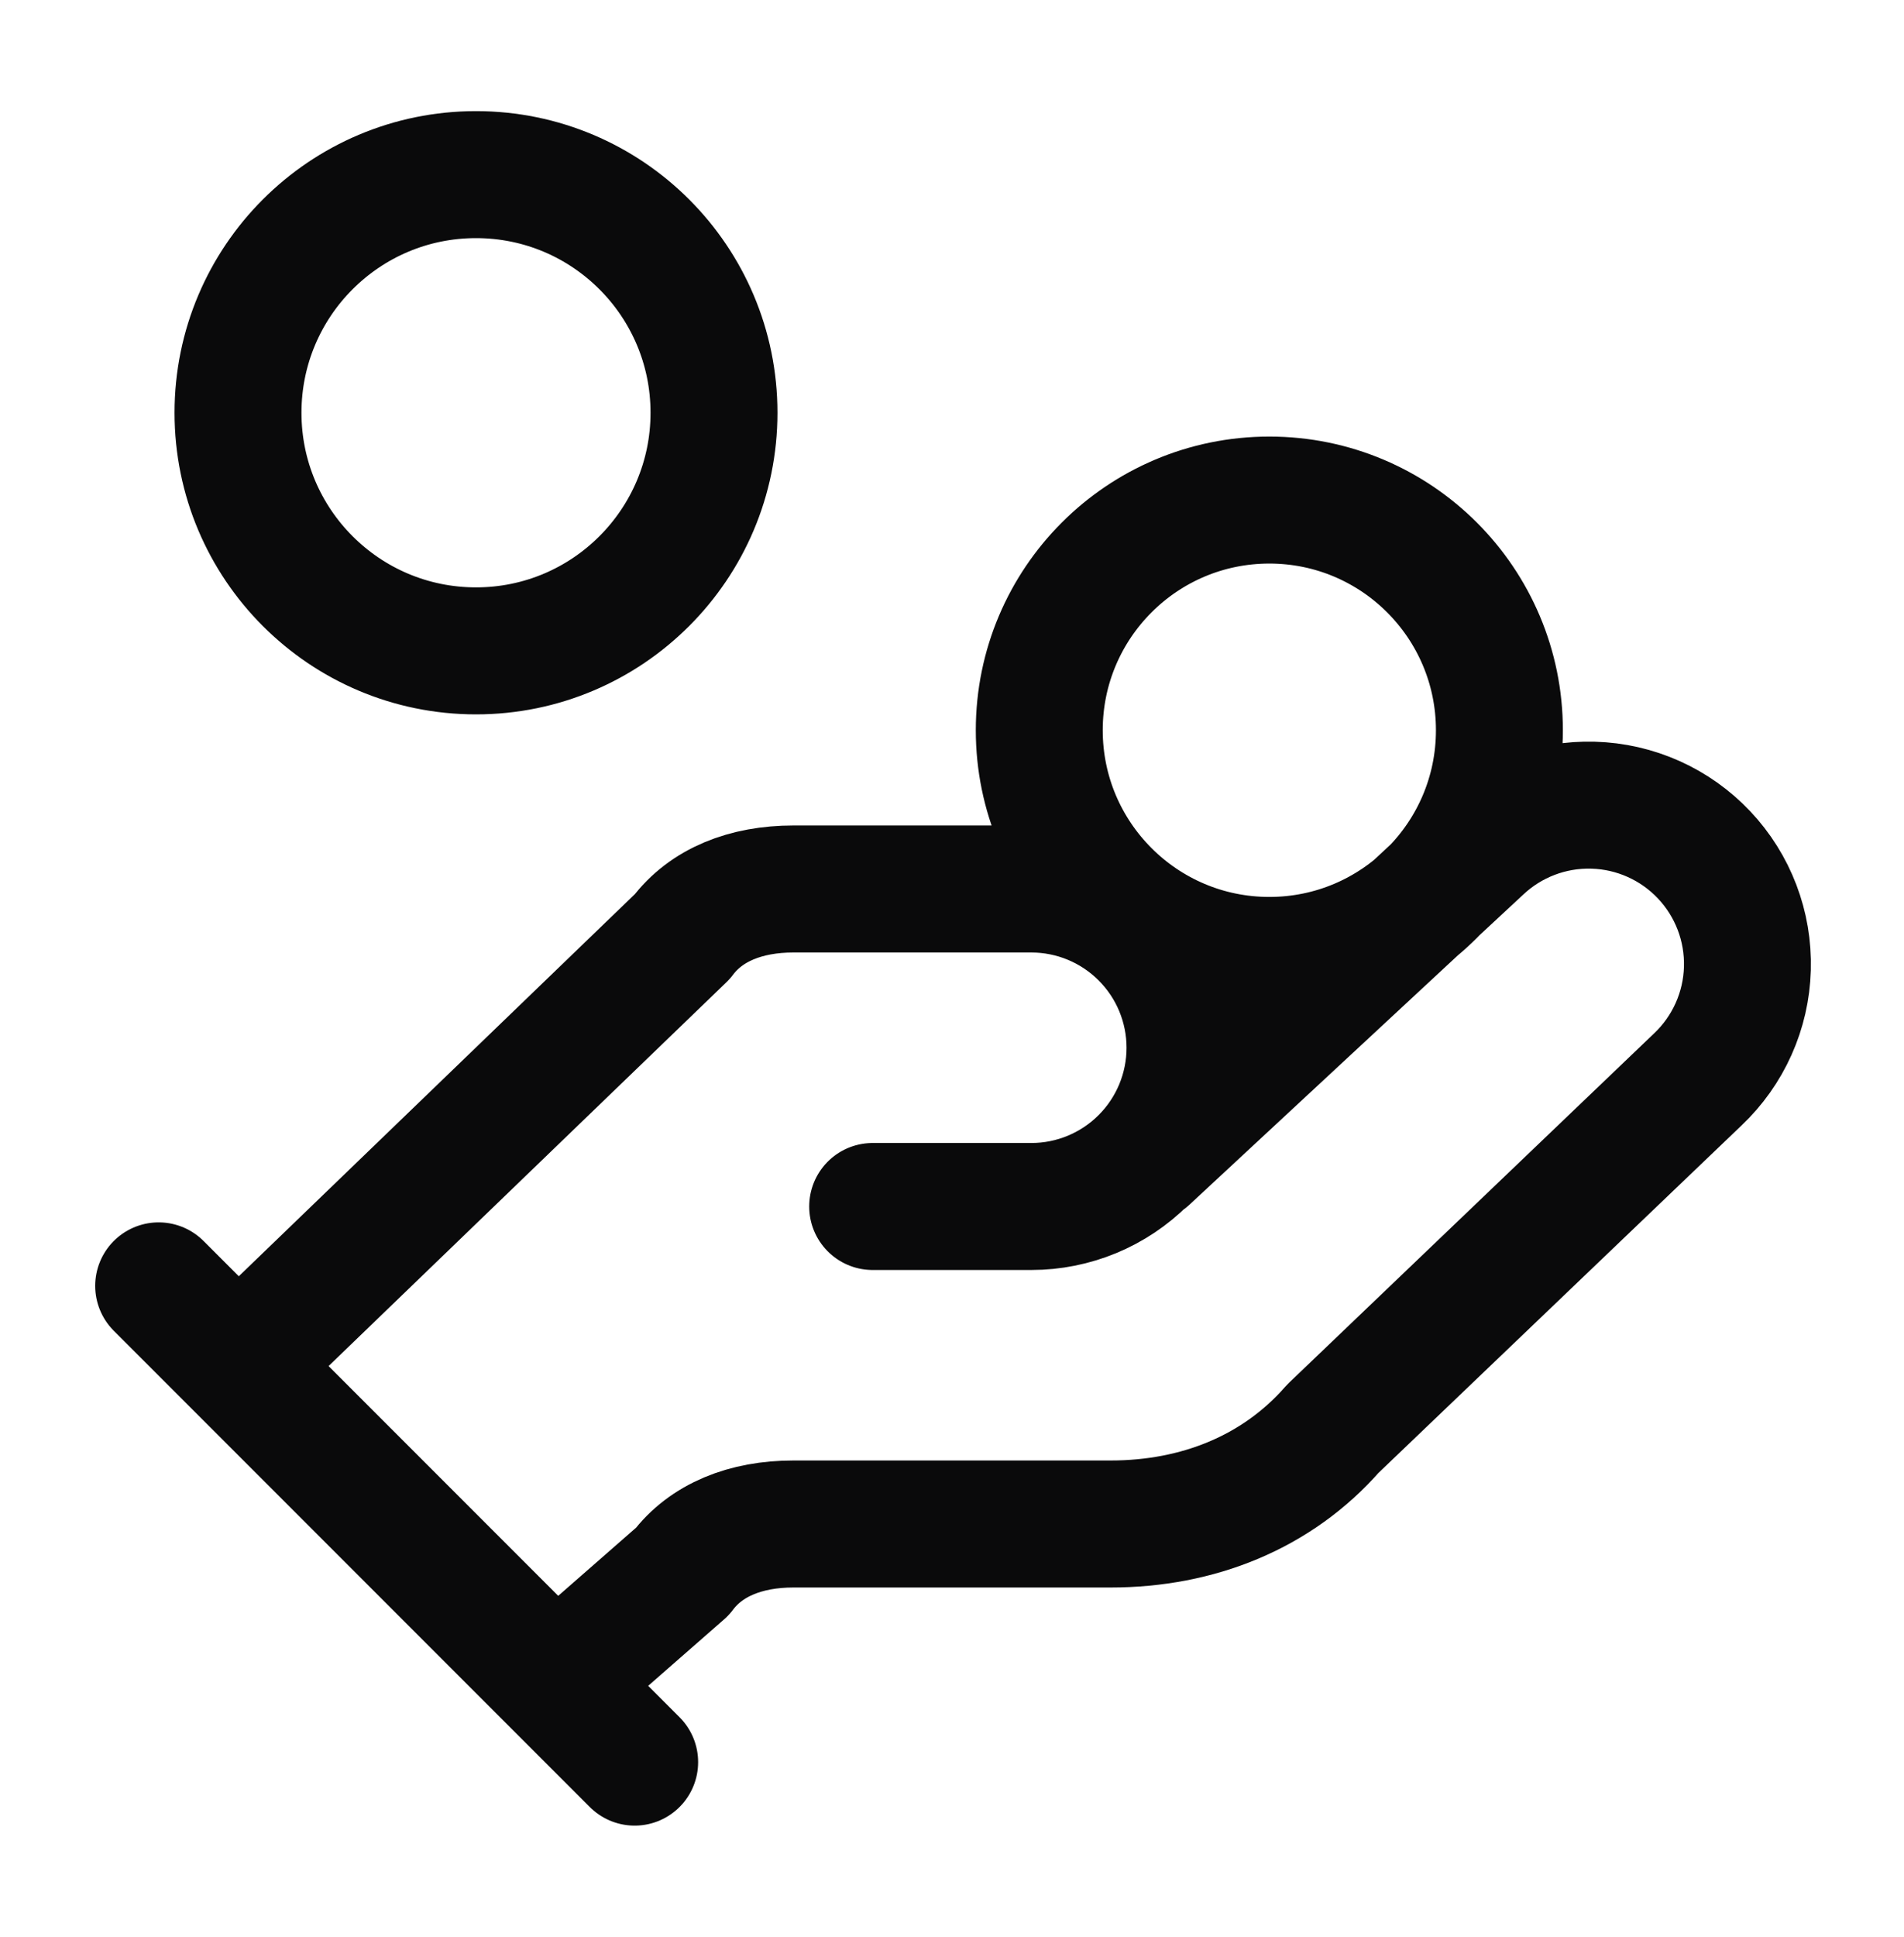 <svg width="60" height="61" viewBox="0 0 60 61" fill="none" xmlns="http://www.w3.org/2000/svg">
    <path d="M27.5 38H32.5C33.826 38 35.098 37.473 36.035 36.535C36.973 35.598 37.5 34.326 37.5 33C37.5 31.674 36.973 30.402 36.035 29.465C35.098 28.527 33.826 28 32.5 28H25C23.5 28 22.25 28.5 21.5 29.5L7.5 43M17.5 53L21.5 49.5C22.25 48.5 23.5 48 25 48H35C37.75 48 40.25 47 42 45L53.5 34C54.465 33.088 55.028 31.831 55.065 30.504C55.103 29.177 54.612 27.89 53.7 26.925C52.788 25.96 51.531 25.397 50.204 25.36C48.877 25.322 47.59 25.813 46.625 26.725L36.125 36.475M5 40.5L20 55.5M47.25 23C47.25 27.004 44.004 30.25 40 30.25C35.996 30.25 32.75 27.004 32.75 23C32.75 18.996 35.996 15.75 40 15.75C44.004 15.75 47.25 18.996 47.25 23ZM22.5 13C22.5 17.142 19.142 20.5 15 20.5C10.858 20.5 7.5 17.142 7.5 13C7.5 8.858 10.858 5.5 15 5.5C19.142 5.5 22.5 8.858 22.5 13Z" stroke="#0A0A0B" stroke-width="4" stroke-linecap="round" stroke-linejoin="round"/>
</svg>
